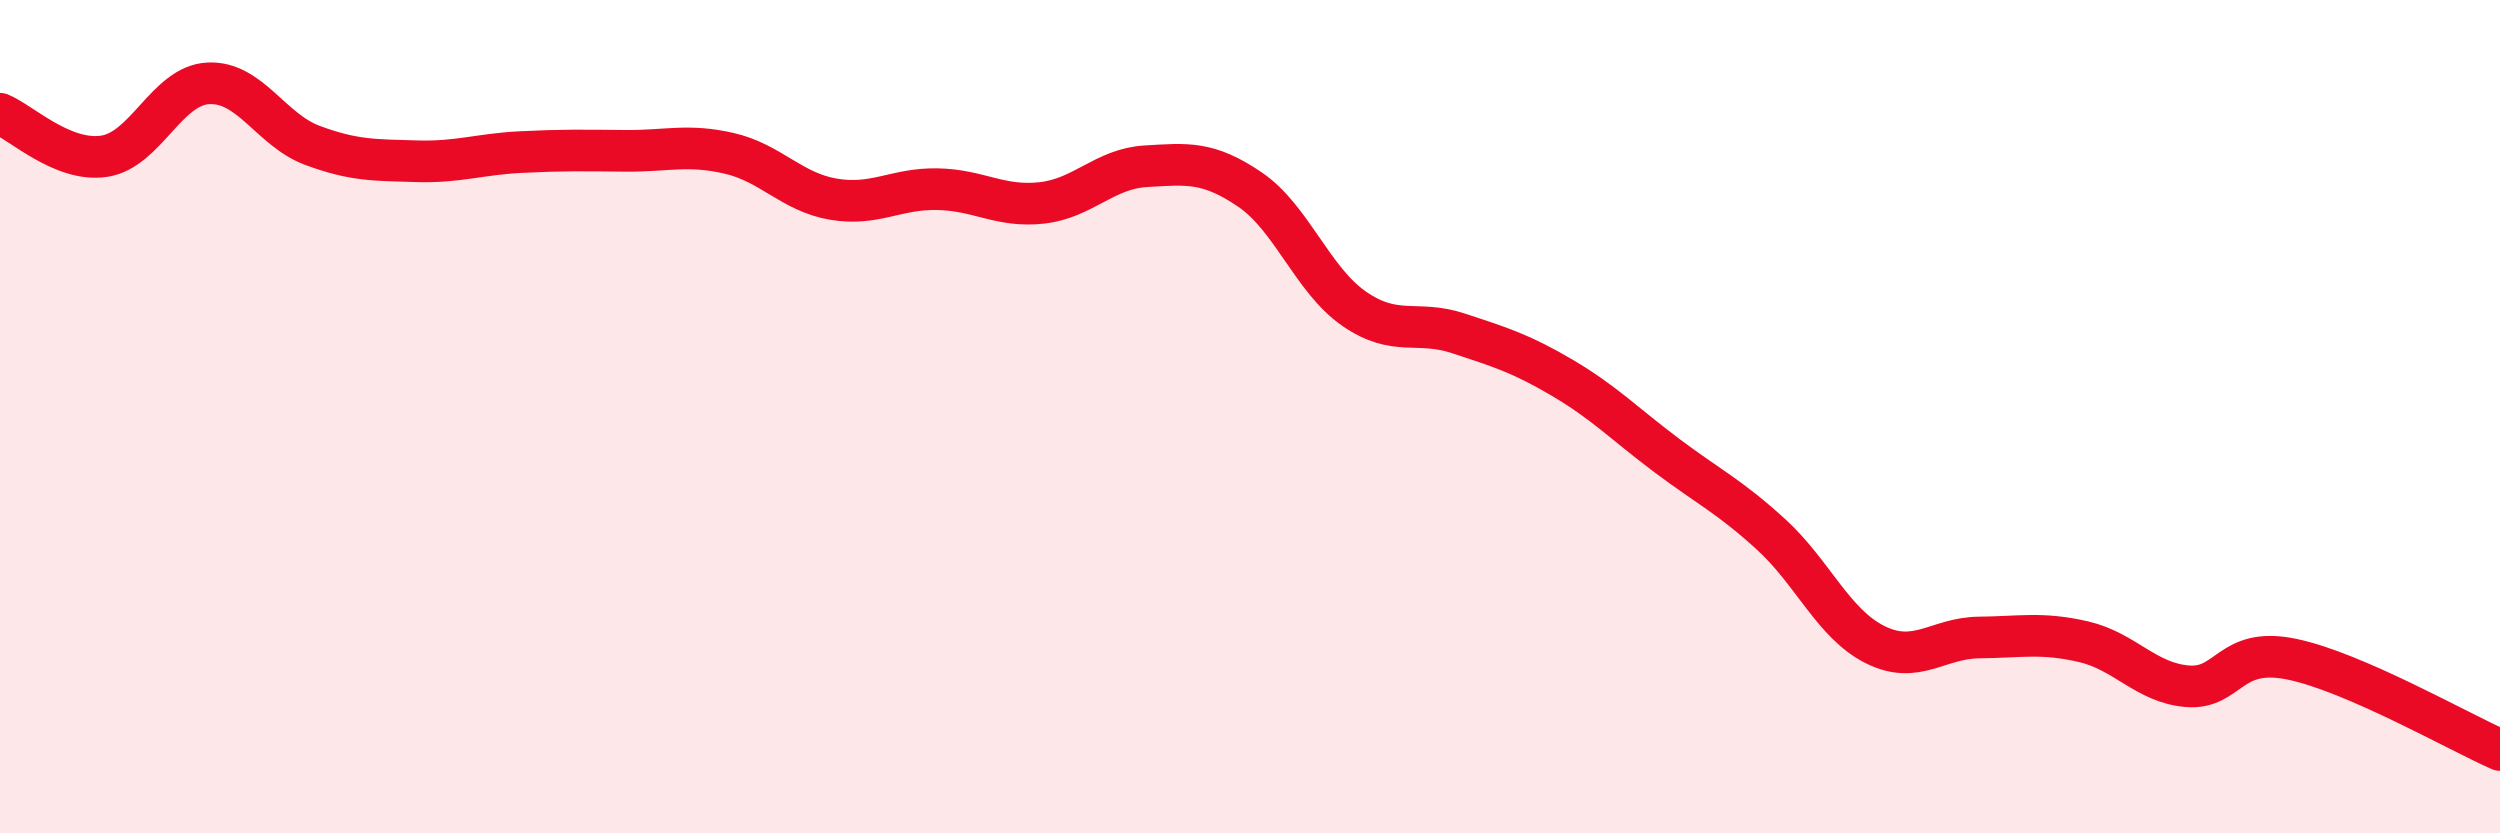 
    <svg width="60" height="20" viewBox="0 0 60 20" xmlns="http://www.w3.org/2000/svg">
      <path
        d="M 0,2.73 C 0.5,2.93 1.5,3.9 2.5,3.75 C 3.5,3.6 4,2.05 5,2 C 6,1.95 6.5,3.12 7.5,3.49 C 8.5,3.86 9,3.84 10,3.87 C 11,3.9 11.5,3.7 12.5,3.65 C 13.5,3.6 14,3.61 15,3.62 C 16,3.63 16.5,3.45 17.5,3.68 C 18.5,3.91 19,4.61 20,4.78 C 21,4.95 21.5,4.52 22.5,4.54 C 23.5,4.56 24,4.98 25,4.87 C 26,4.76 26.5,4.05 27.5,3.99 C 28.5,3.93 29,3.87 30,4.55 C 31,5.23 31.5,6.72 32.5,7.41 C 33.5,8.1 34,7.67 35,8 C 36,8.33 36.5,8.48 37.5,9.07 C 38.5,9.66 39,10.18 40,10.93 C 41,11.68 41.5,11.91 42.5,12.82 C 43.5,13.73 44,14.97 45,15.47 C 46,15.97 46.5,15.31 47.5,15.3 C 48.5,15.29 49,15.17 50,15.4 C 51,15.63 51.5,16.39 52.5,16.47 C 53.5,16.55 53.5,15.51 55,15.82 C 56.5,16.13 59,17.56 60,18L60 20L0 20Z"
        fill="#EB0A25"
        opacity="0.1"
        stroke-linecap="round"
        stroke-linejoin="round"
      />
      <path
        d="M 0,2.73 C 0.5,2.93 1.5,3.9 2.5,3.75 C 3.5,3.6 4,2.05 5,2 C 6,1.95 6.5,3.12 7.5,3.49 C 8.5,3.86 9,3.84 10,3.87 C 11,3.9 11.5,3.7 12.5,3.65 C 13.5,3.6 14,3.61 15,3.62 C 16,3.63 16.5,3.45 17.5,3.68 C 18.5,3.91 19,4.61 20,4.78 C 21,4.95 21.5,4.52 22.5,4.54 C 23.5,4.56 24,4.98 25,4.87 C 26,4.76 26.5,4.05 27.5,3.99 C 28.5,3.93 29,3.87 30,4.55 C 31,5.23 31.5,6.72 32.5,7.41 C 33.5,8.1 34,7.67 35,8 C 36,8.33 36.5,8.48 37.5,9.07 C 38.5,9.66 39,10.18 40,10.93 C 41,11.68 41.5,11.91 42.5,12.82 C 43.5,13.73 44,14.97 45,15.47 C 46,15.97 46.5,15.31 47.5,15.3 C 48.5,15.29 49,15.17 50,15.4 C 51,15.63 51.5,16.39 52.5,16.47 C 53.5,16.55 53.5,15.51 55,15.82 C 56.5,16.13 59,17.56 60,18"
        stroke="#EB0A25"
        stroke-width="1"
        fill="none"
        stroke-linecap="round"
        stroke-linejoin="round"
      />
    </svg>
  